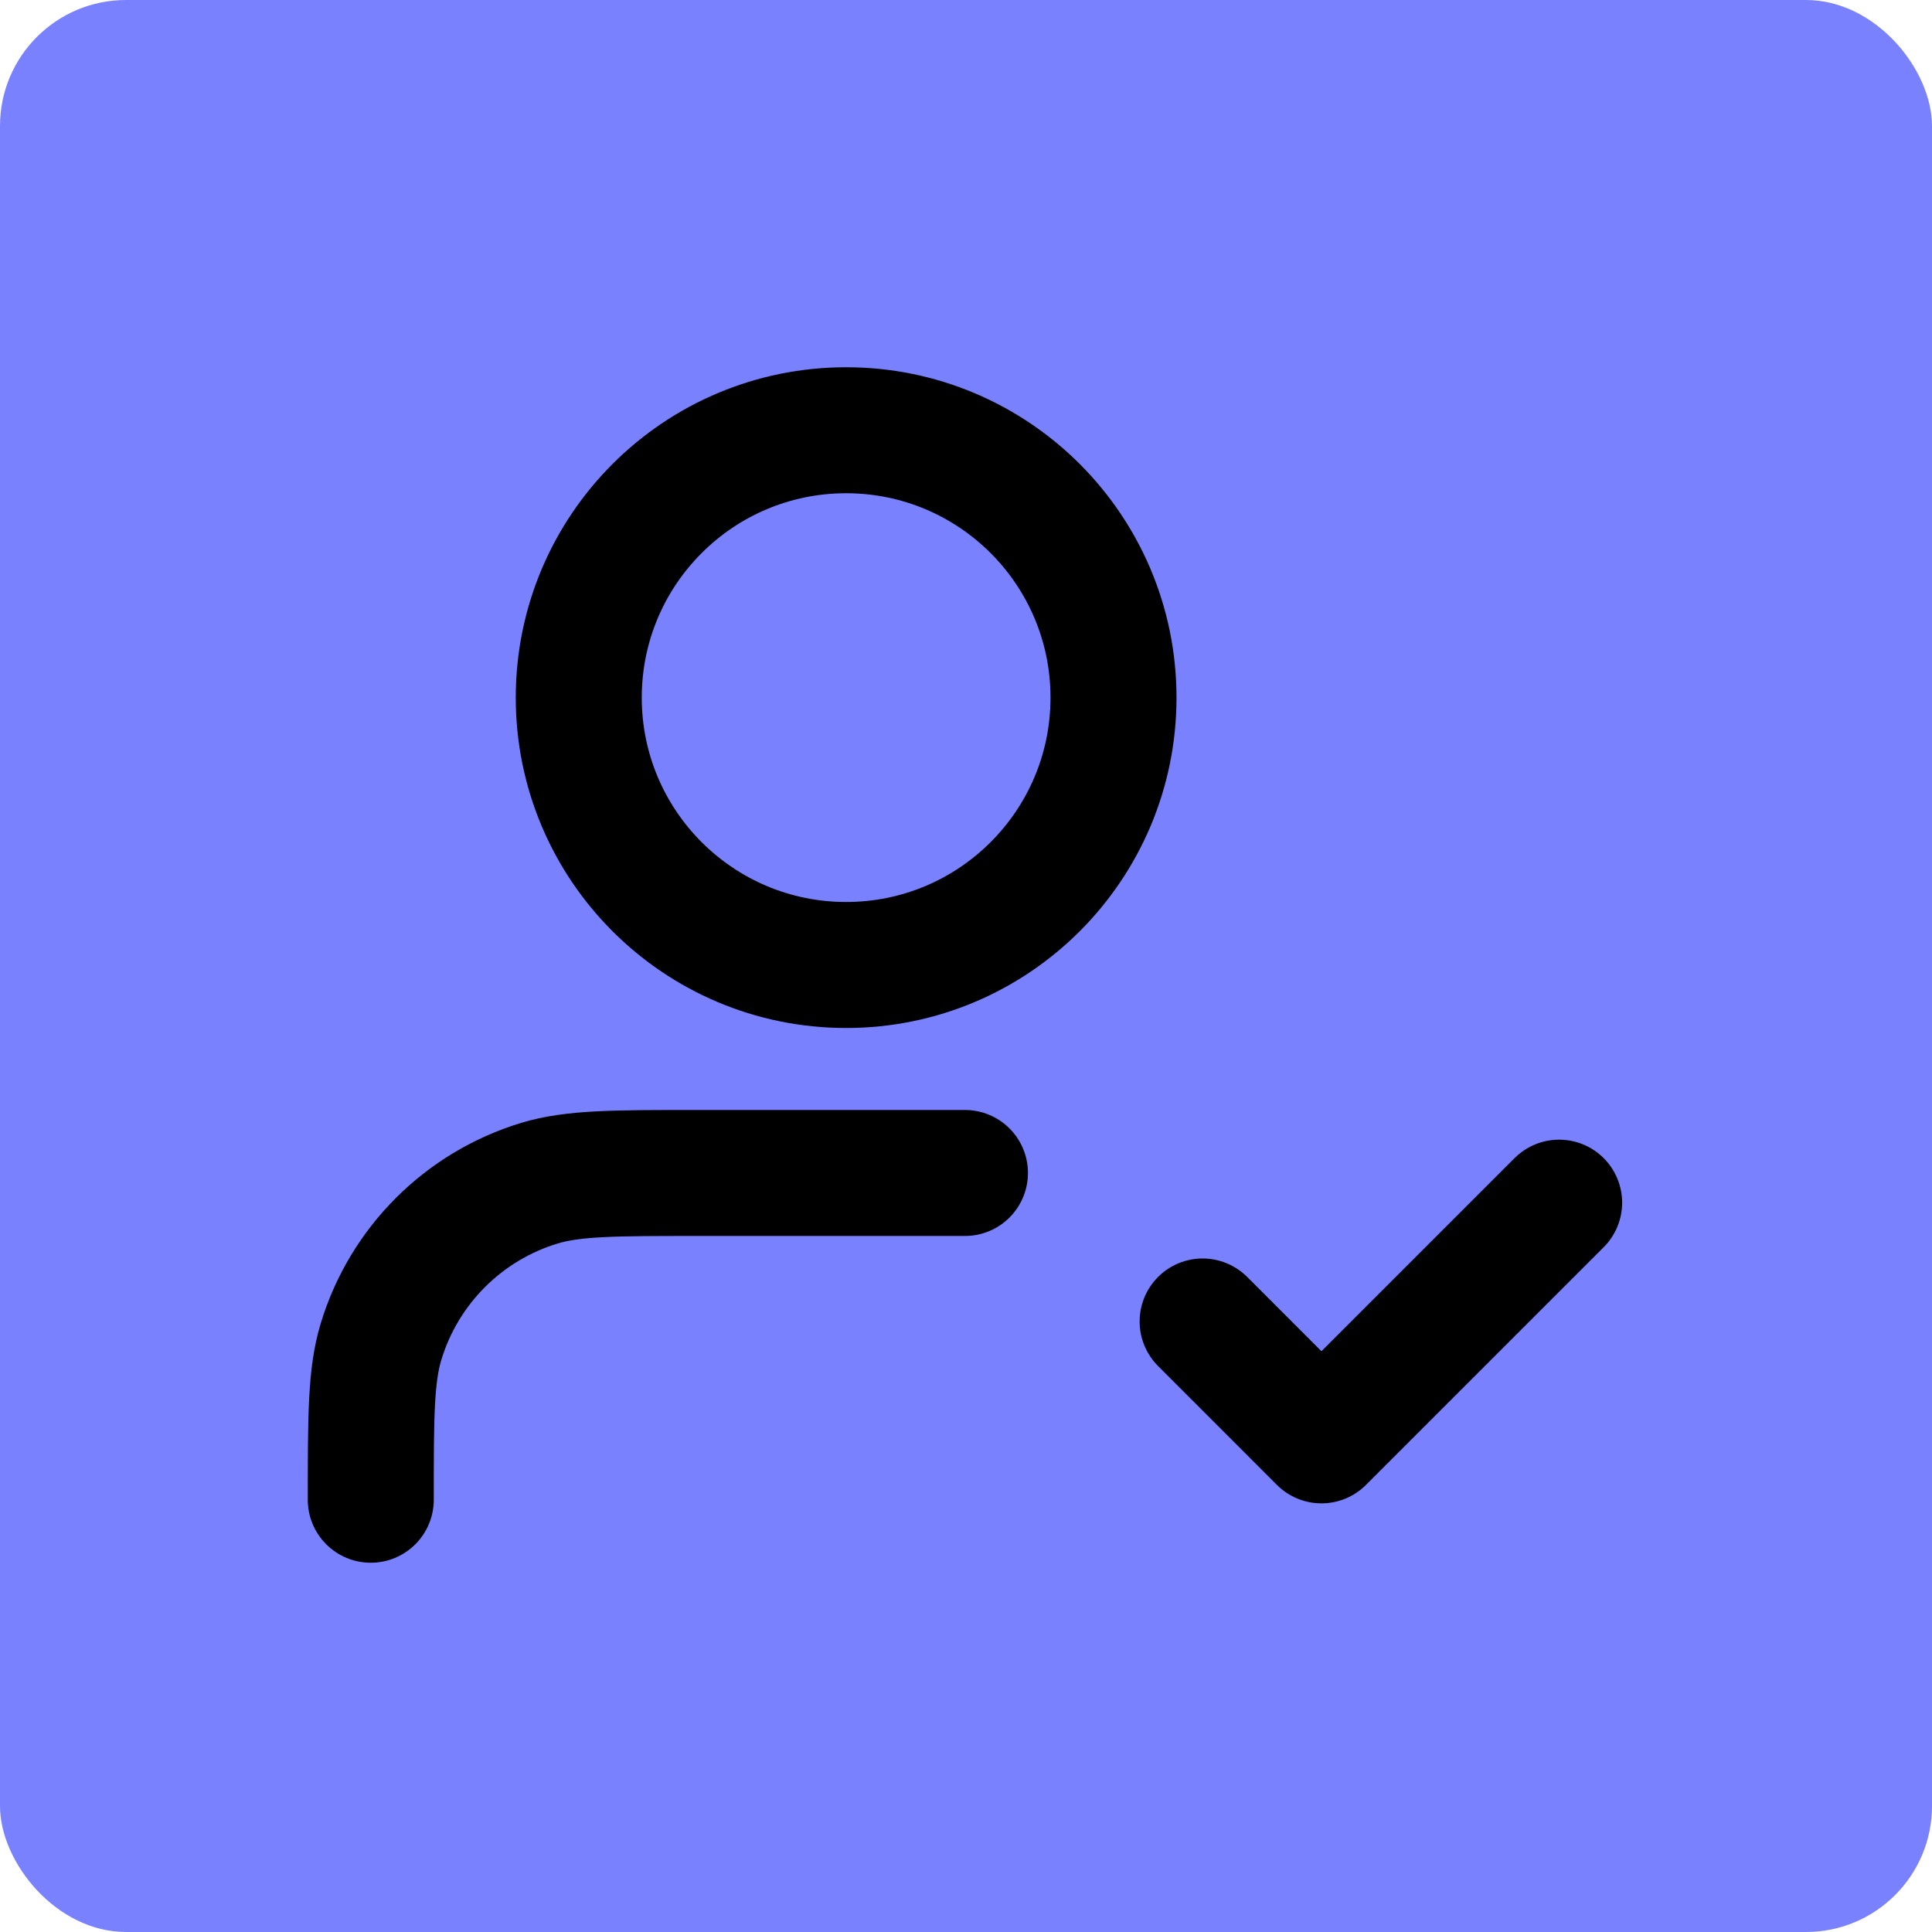 <svg xmlns="http://www.w3.org/2000/svg" width="46" height="46" viewBox="0 0 46 46" fill="none"><rect width="46" height="46" rx="3" fill="#7981FF"></rect><path d="M22.975 27.928H16.609C14.635 27.928 13.648 27.928 12.844 28.171C11.036 28.72 9.62 30.135 9.072 31.944C8.828 32.747 8.828 33.734 8.828 35.708M28.634 31.464L31.463 34.294L37.122 28.635M26.512 16.61C26.512 20.126 23.662 22.976 20.146 22.976C16.63 22.976 13.78 20.126 13.78 16.61C13.78 13.094 16.63 10.244 20.146 10.244C23.662 10.244 26.512 13.094 26.512 16.61Z" stroke="black" stroke-width="3" stroke-linecap="round" stroke-linejoin="round"></path></svg>